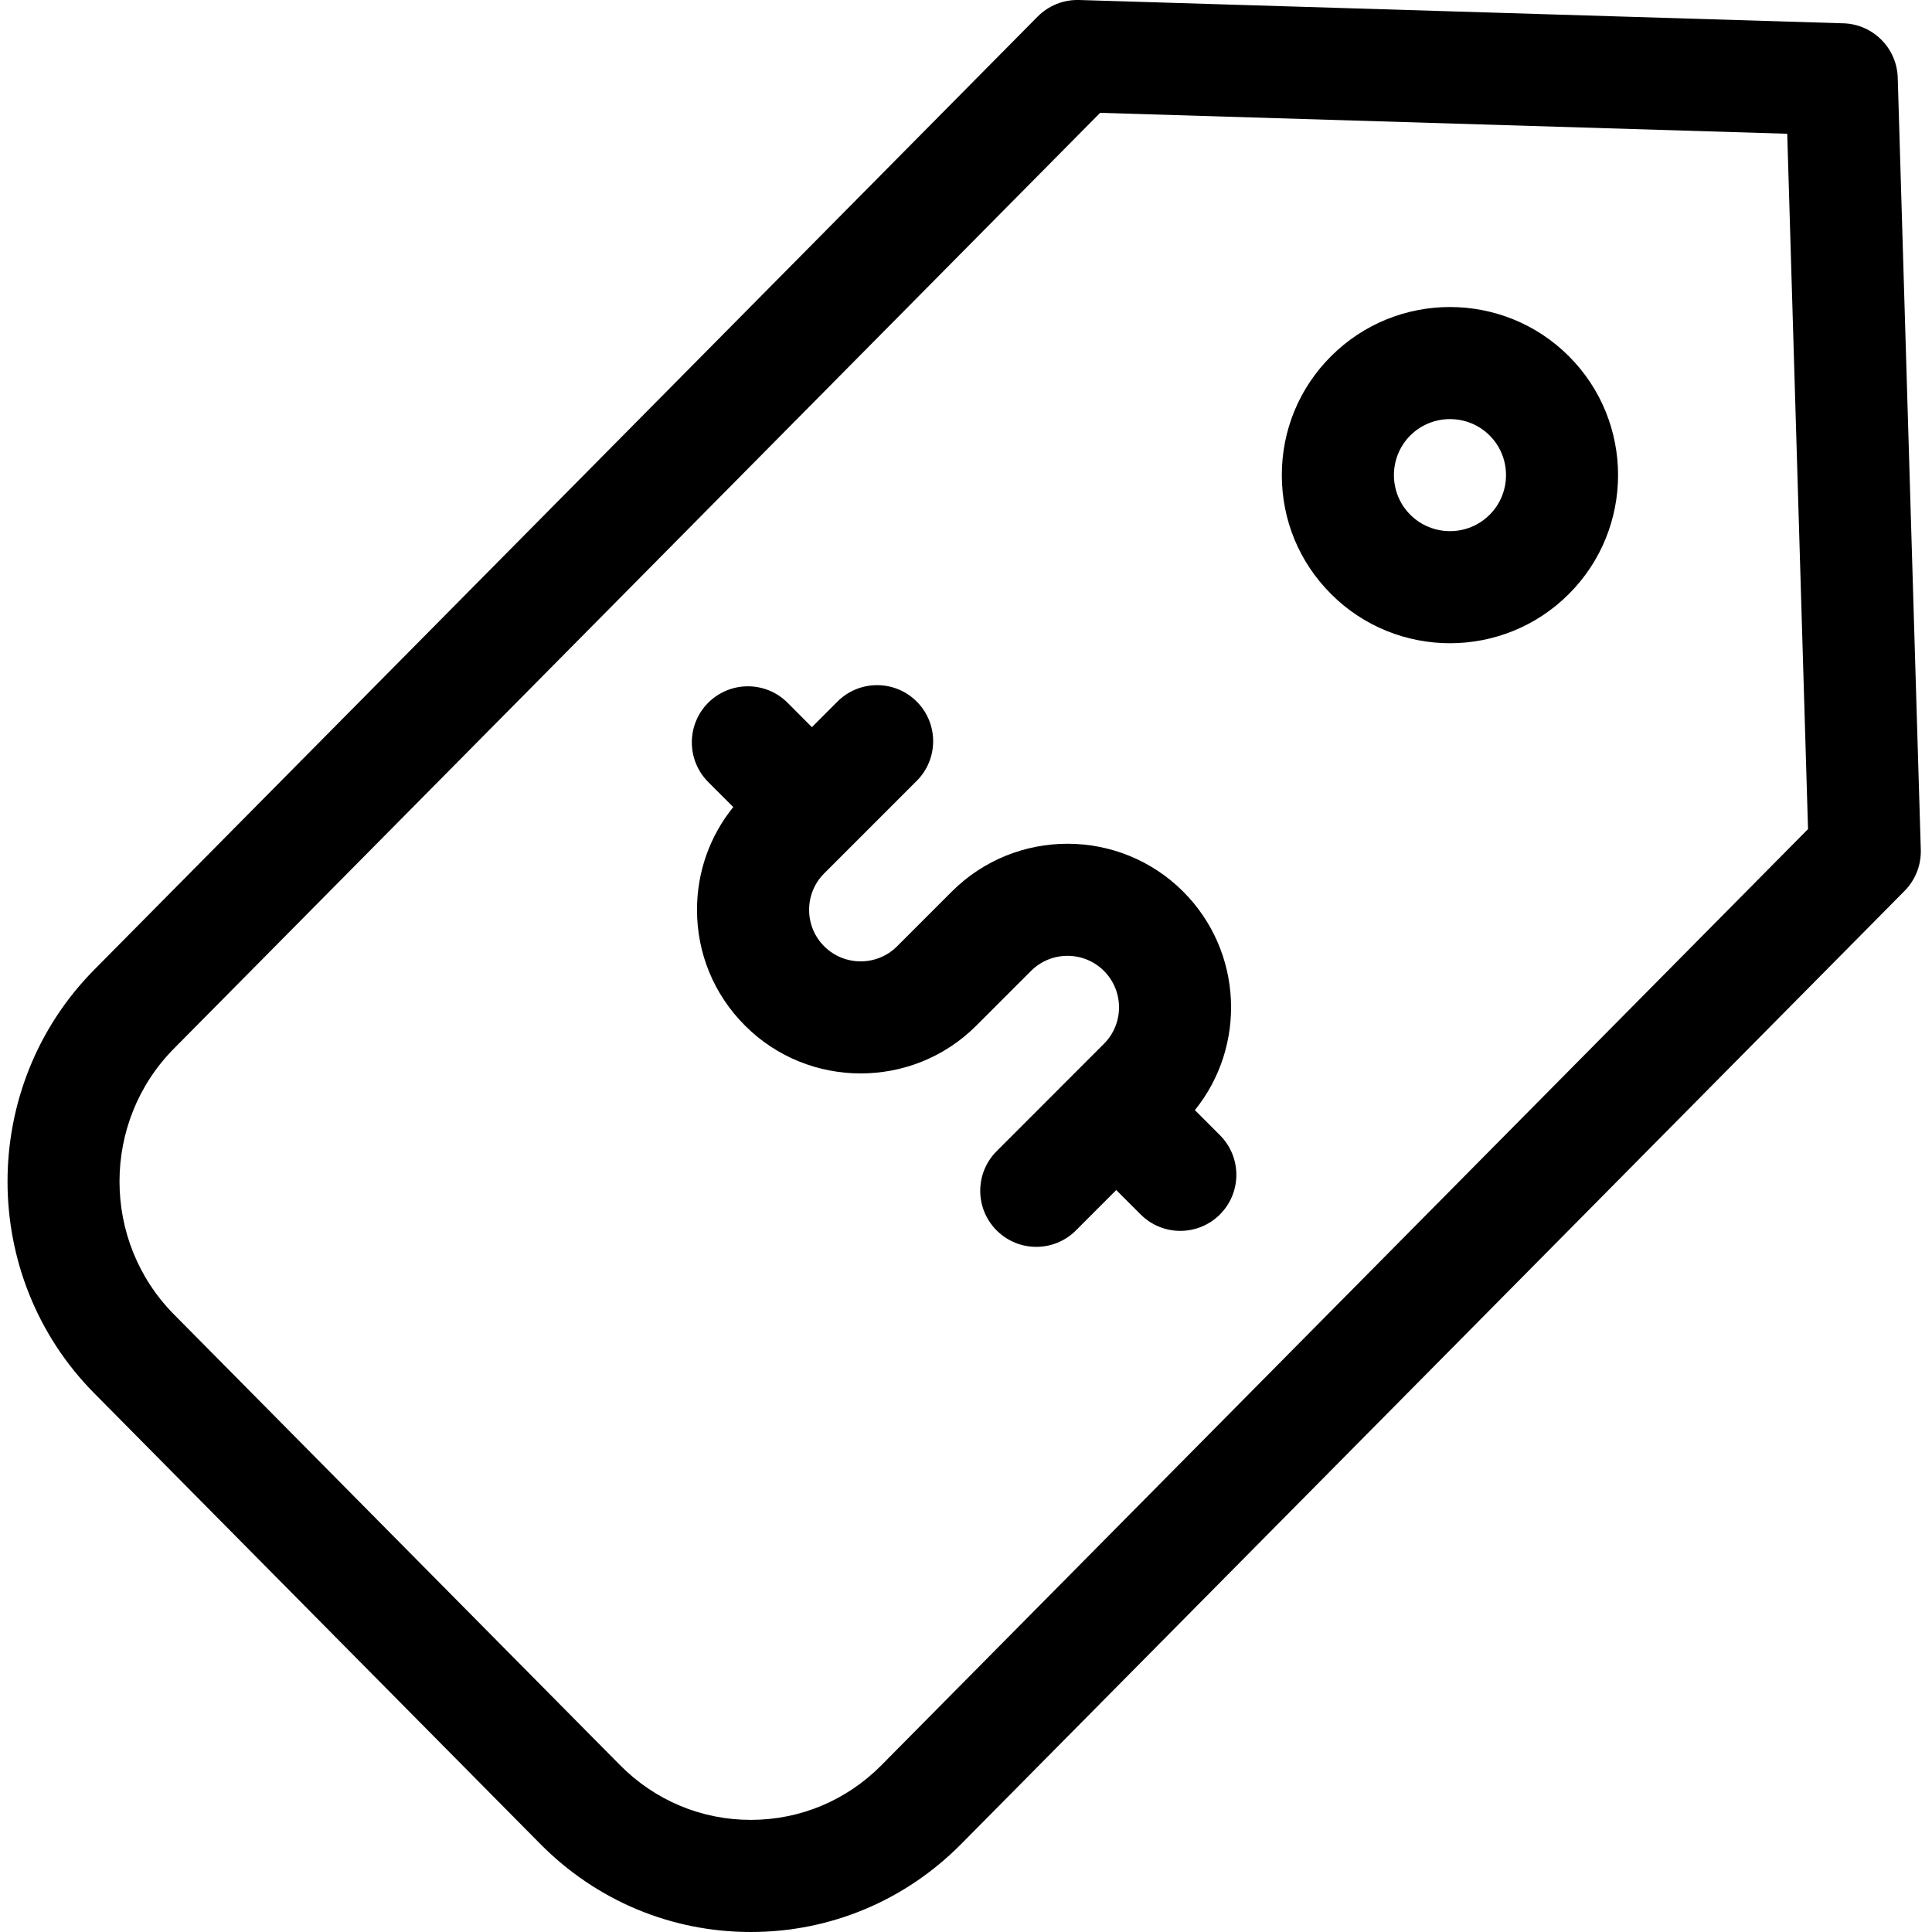 <svg width="30" height="30" viewBox="0 0 30 30" fill="none" xmlns="http://www.w3.org/2000/svg">
<g clip-path="url(#clip0_178_137)">
<path d="M18.554 17.238C19.36 16.241 19.299 14.772 18.373 13.845C17.382 12.854 15.77 12.854 14.779 13.845L13.93 14.694C13.618 15.006 13.111 15.006 12.798 14.694C12.647 14.543 12.564 14.342 12.564 14.128C12.564 13.914 12.647 13.713 12.798 13.562L14.235 12.125C14.575 11.785 14.575 11.234 14.235 10.894C13.895 10.554 13.344 10.554 13.004 10.894L12.607 11.291L12.229 10.912C11.889 10.572 11.338 10.572 10.997 10.912C10.658 11.252 10.658 11.803 10.997 12.143L11.386 12.532C11.021 12.983 10.823 13.54 10.823 14.128C10.823 14.807 11.088 15.445 11.568 15.925C12.063 16.421 12.714 16.668 13.364 16.668C14.015 16.668 14.666 16.421 15.161 15.925L16.01 15.076C16.322 14.764 16.83 14.764 17.142 15.076C17.454 15.389 17.454 15.896 17.142 16.208L15.476 17.875C15.136 18.215 15.136 18.766 15.476 19.106C15.646 19.276 15.868 19.361 16.091 19.361C16.314 19.361 16.537 19.276 16.707 19.106L17.333 18.479L17.712 18.858C17.882 19.028 18.105 19.113 18.328 19.113C18.55 19.113 18.773 19.028 18.943 18.858C19.283 18.518 19.283 17.967 18.943 17.627L18.554 17.238Z" fill="black"/>
<path d="M20.669 5.531C20.175 6.024 19.904 6.68 19.904 7.377C19.904 8.075 20.175 8.731 20.669 9.224C21.177 9.733 21.846 9.988 22.515 9.988C23.184 9.988 23.852 9.733 24.361 9.224C25.38 8.206 25.38 6.549 24.361 5.531C23.343 4.513 21.687 4.513 20.669 5.531ZM23.131 7.993C22.791 8.333 22.239 8.332 21.899 7.993C21.56 7.654 21.56 7.101 21.899 6.762C22.239 6.423 22.791 6.423 23.131 6.762C23.47 7.101 23.47 7.654 23.131 7.993Z" fill="black"/>
<path d="M29.468 1.206C29.454 0.746 29.084 0.376 28.625 0.362L16.757 0C16.515 -0.007 16.282 0.086 16.112 0.258L1.464 15.057C-0.332 16.871 -0.332 19.822 1.464 21.635L8.39 28.633C9.262 29.514 10.423 30 11.658 30C12.893 30 14.054 29.514 14.926 28.633L29.574 13.834C29.742 13.664 29.833 13.434 29.826 13.195L29.468 1.206ZM13.689 27.408C13.146 27.957 12.425 28.259 11.658 28.259C10.891 28.259 10.17 27.957 9.627 27.408L2.701 20.41C1.574 19.272 1.574 17.42 2.701 16.282L17.083 1.752L27.752 2.077L28.075 12.874L13.689 27.408Z" fill="black"/>
</g>
<defs>
<clipPath id="clip0_178_137">
<rect width="30" height="30" fill="white"/>
</clipPath>
</defs>
</svg>
